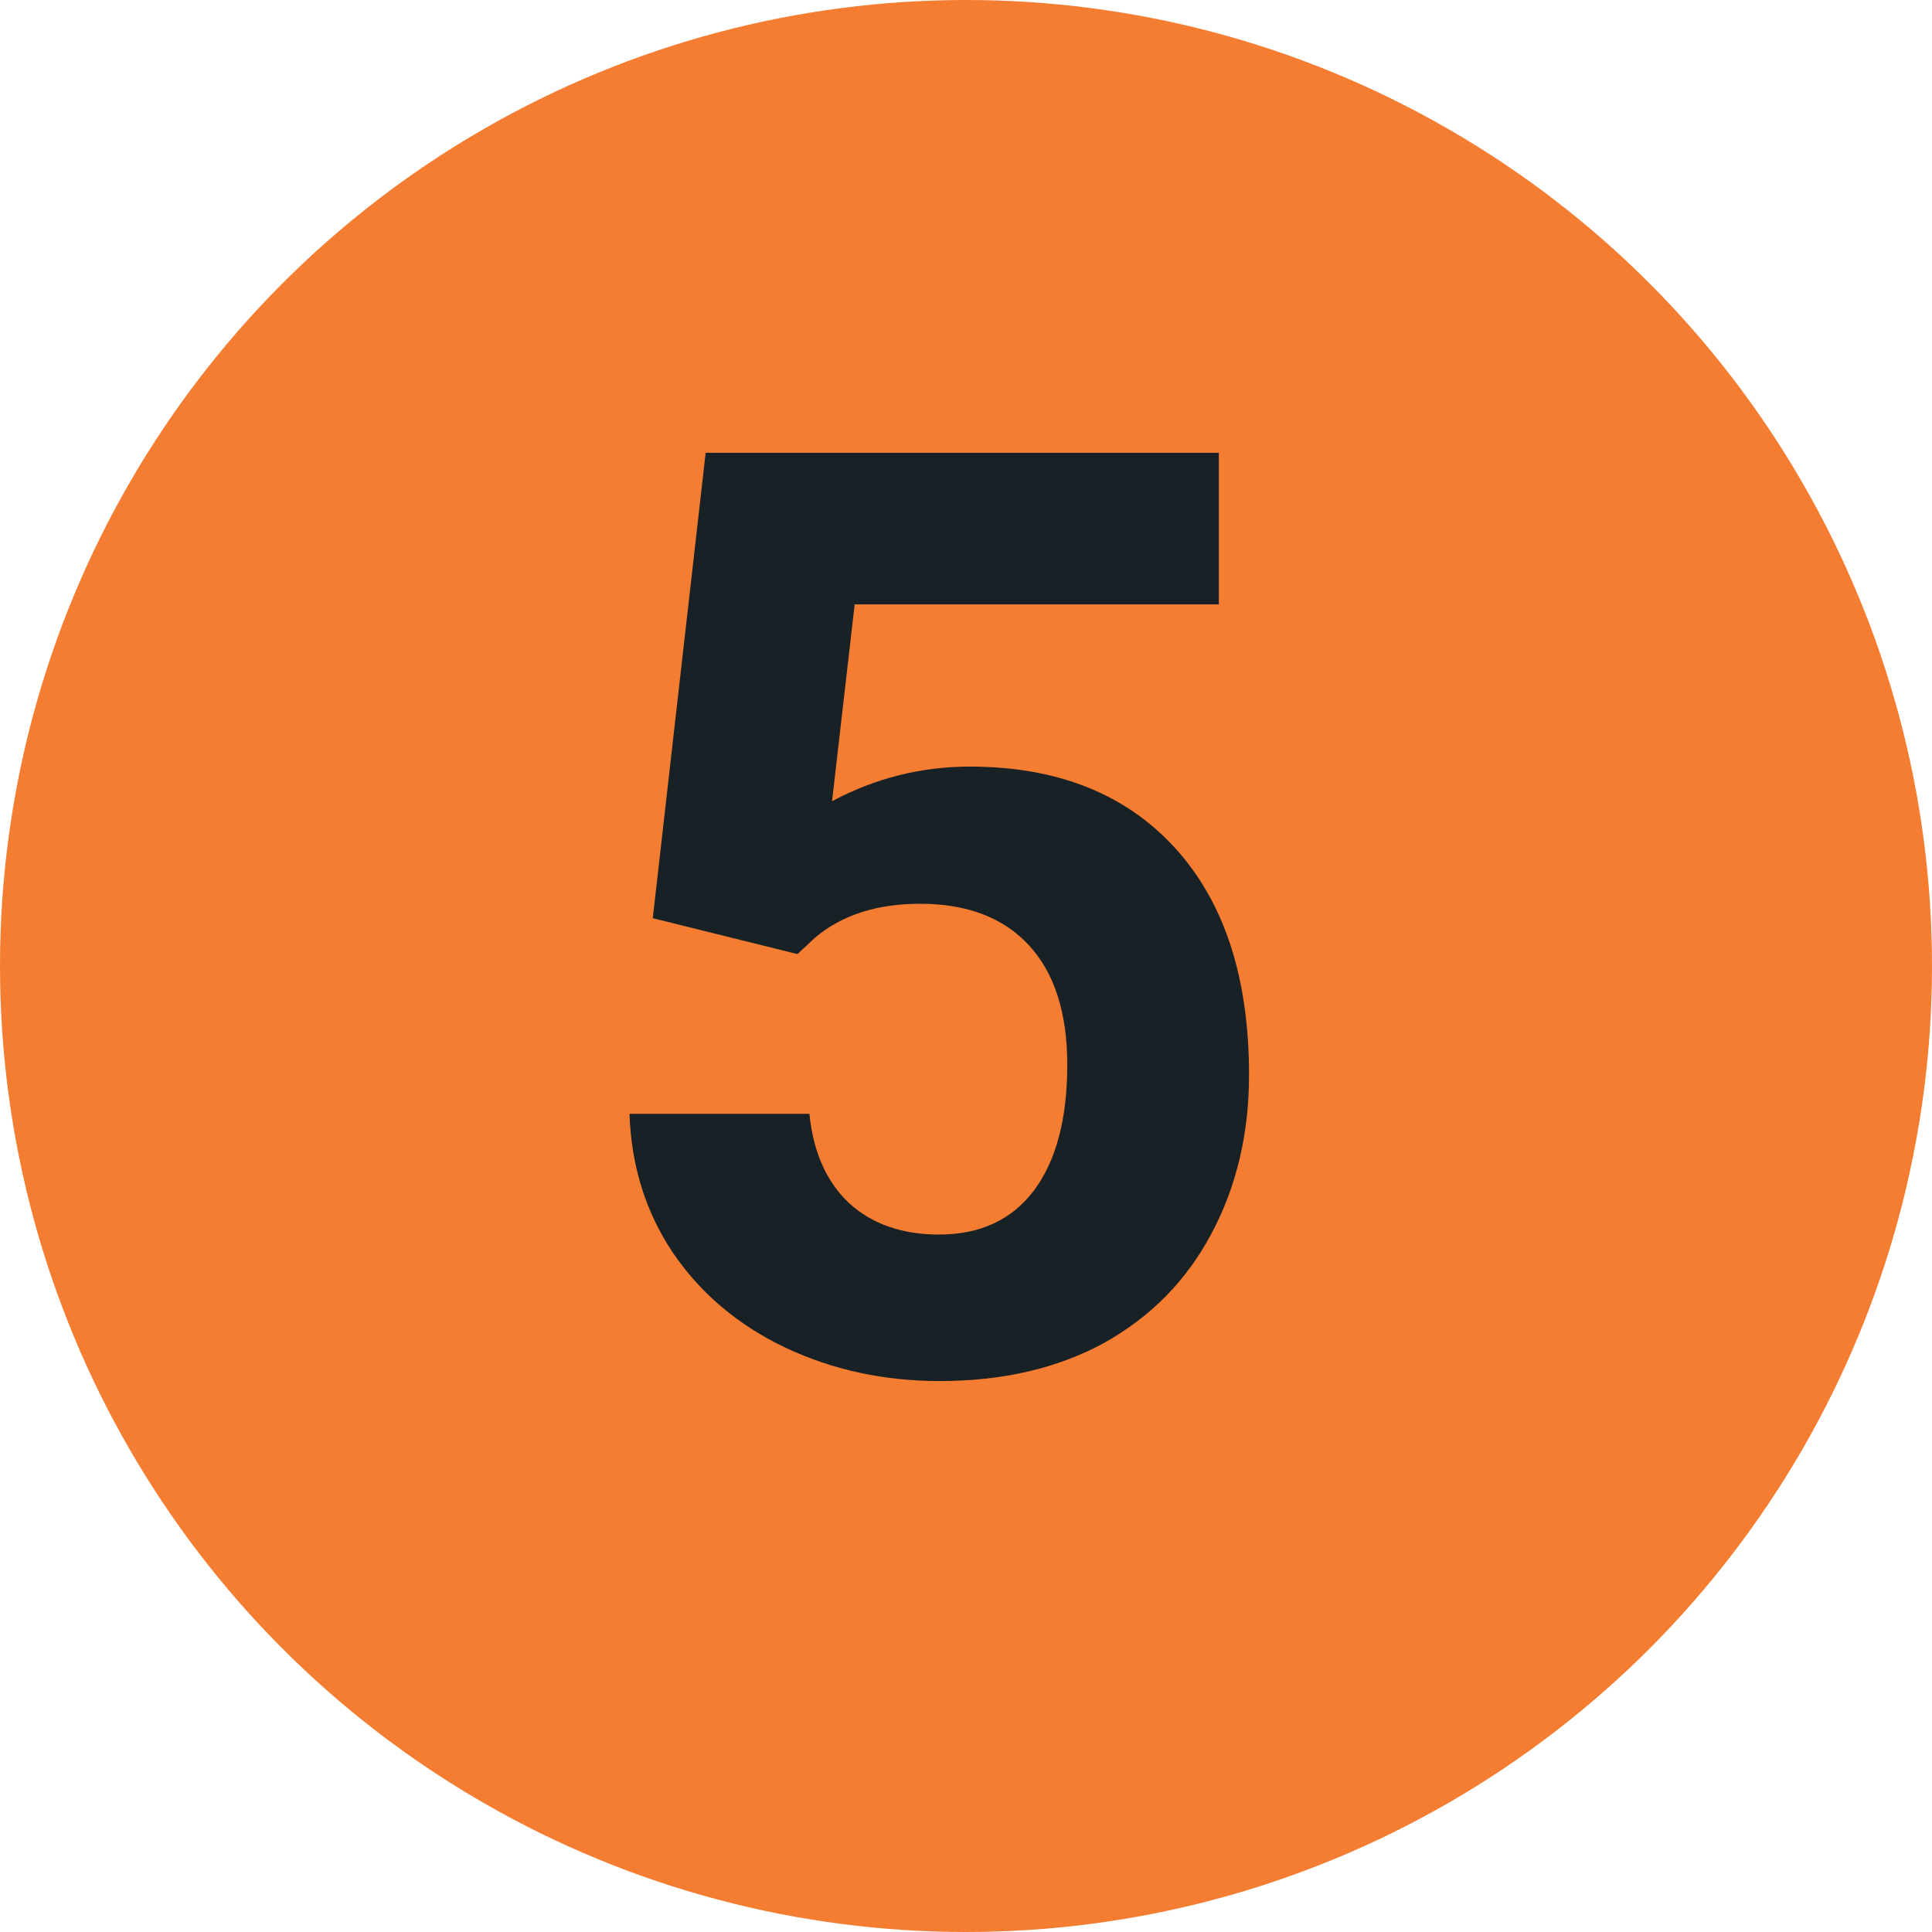 <?xml version="1.0" encoding="UTF-8"?> <svg xmlns="http://www.w3.org/2000/svg" width="24" height="24" viewBox="0 0 24 24" fill="none"> <circle cx="12" cy="12" r="12" fill="#F47D32"></circle> <path d="M8.109 11.406L8.766 5.625H15.141V7.508H10.617L10.336 9.953C10.872 9.667 11.443 9.523 12.047 9.523C13.13 9.523 13.979 9.859 14.594 10.531C15.208 11.203 15.516 12.143 15.516 13.352C15.516 14.086 15.359 14.745 15.047 15.328C14.74 15.906 14.297 16.357 13.719 16.68C13.141 16.997 12.458 17.156 11.672 17.156C10.984 17.156 10.346 17.018 9.758 16.742C9.169 16.461 8.703 16.068 8.359 15.562C8.021 15.057 7.841 14.482 7.82 13.836H10.055C10.102 14.31 10.266 14.68 10.547 14.945C10.833 15.206 11.206 15.336 11.664 15.336C12.175 15.336 12.568 15.154 12.844 14.789C13.12 14.419 13.258 13.898 13.258 13.227C13.258 12.581 13.099 12.086 12.781 11.742C12.463 11.398 12.013 11.227 11.43 11.227C10.893 11.227 10.458 11.367 10.125 11.648L9.906 11.852L8.109 11.406Z" fill="#172126"></path> </svg> 